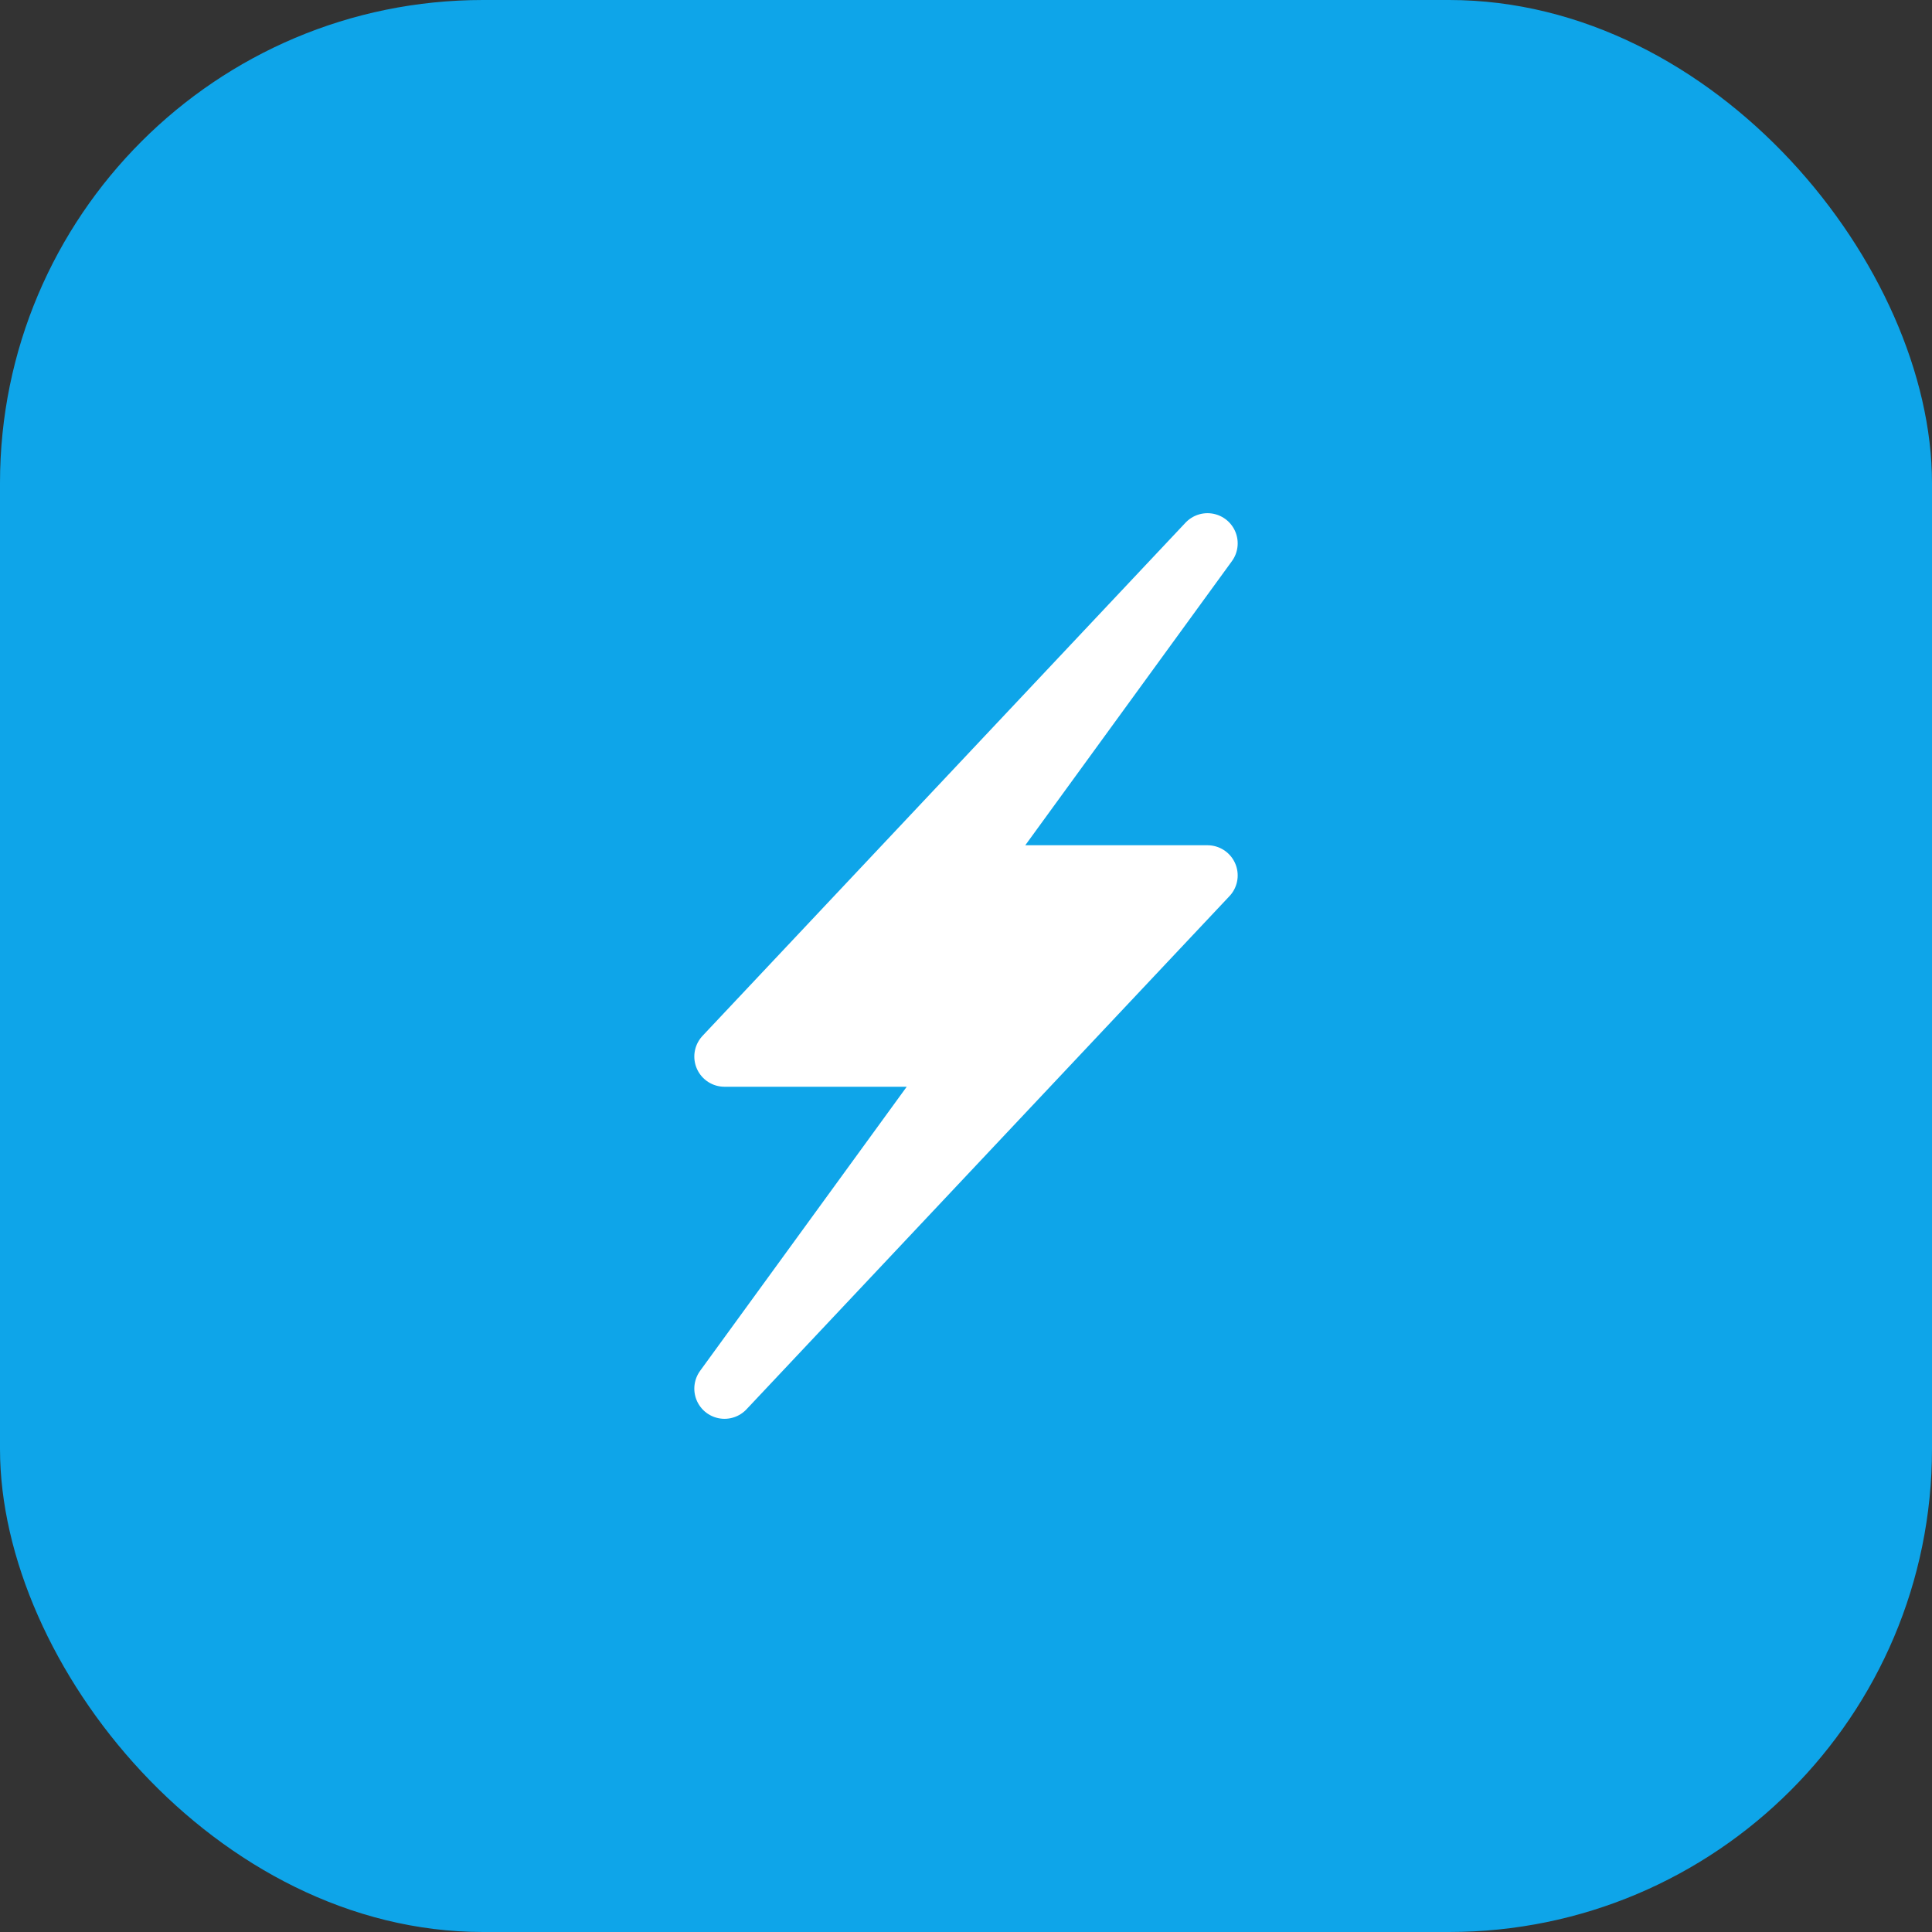 
<svg xmlns="http://www.w3.org/2000/svg" width="512" height="512" viewBox="0 0 512 512" fill="none">
  <rect x="0" y="0" width="512" height="512" fill="#333333" stroke="none"/>
  <rect width="512" height="512" rx="128" fill="#0EA5E9"/>
  <path d="M320 144L192 280H256L192 368L320 232H256L320 144Z" fill="white" stroke="white" stroke-width="16" stroke-linecap="round" stroke-linejoin="round"/>
</svg>
